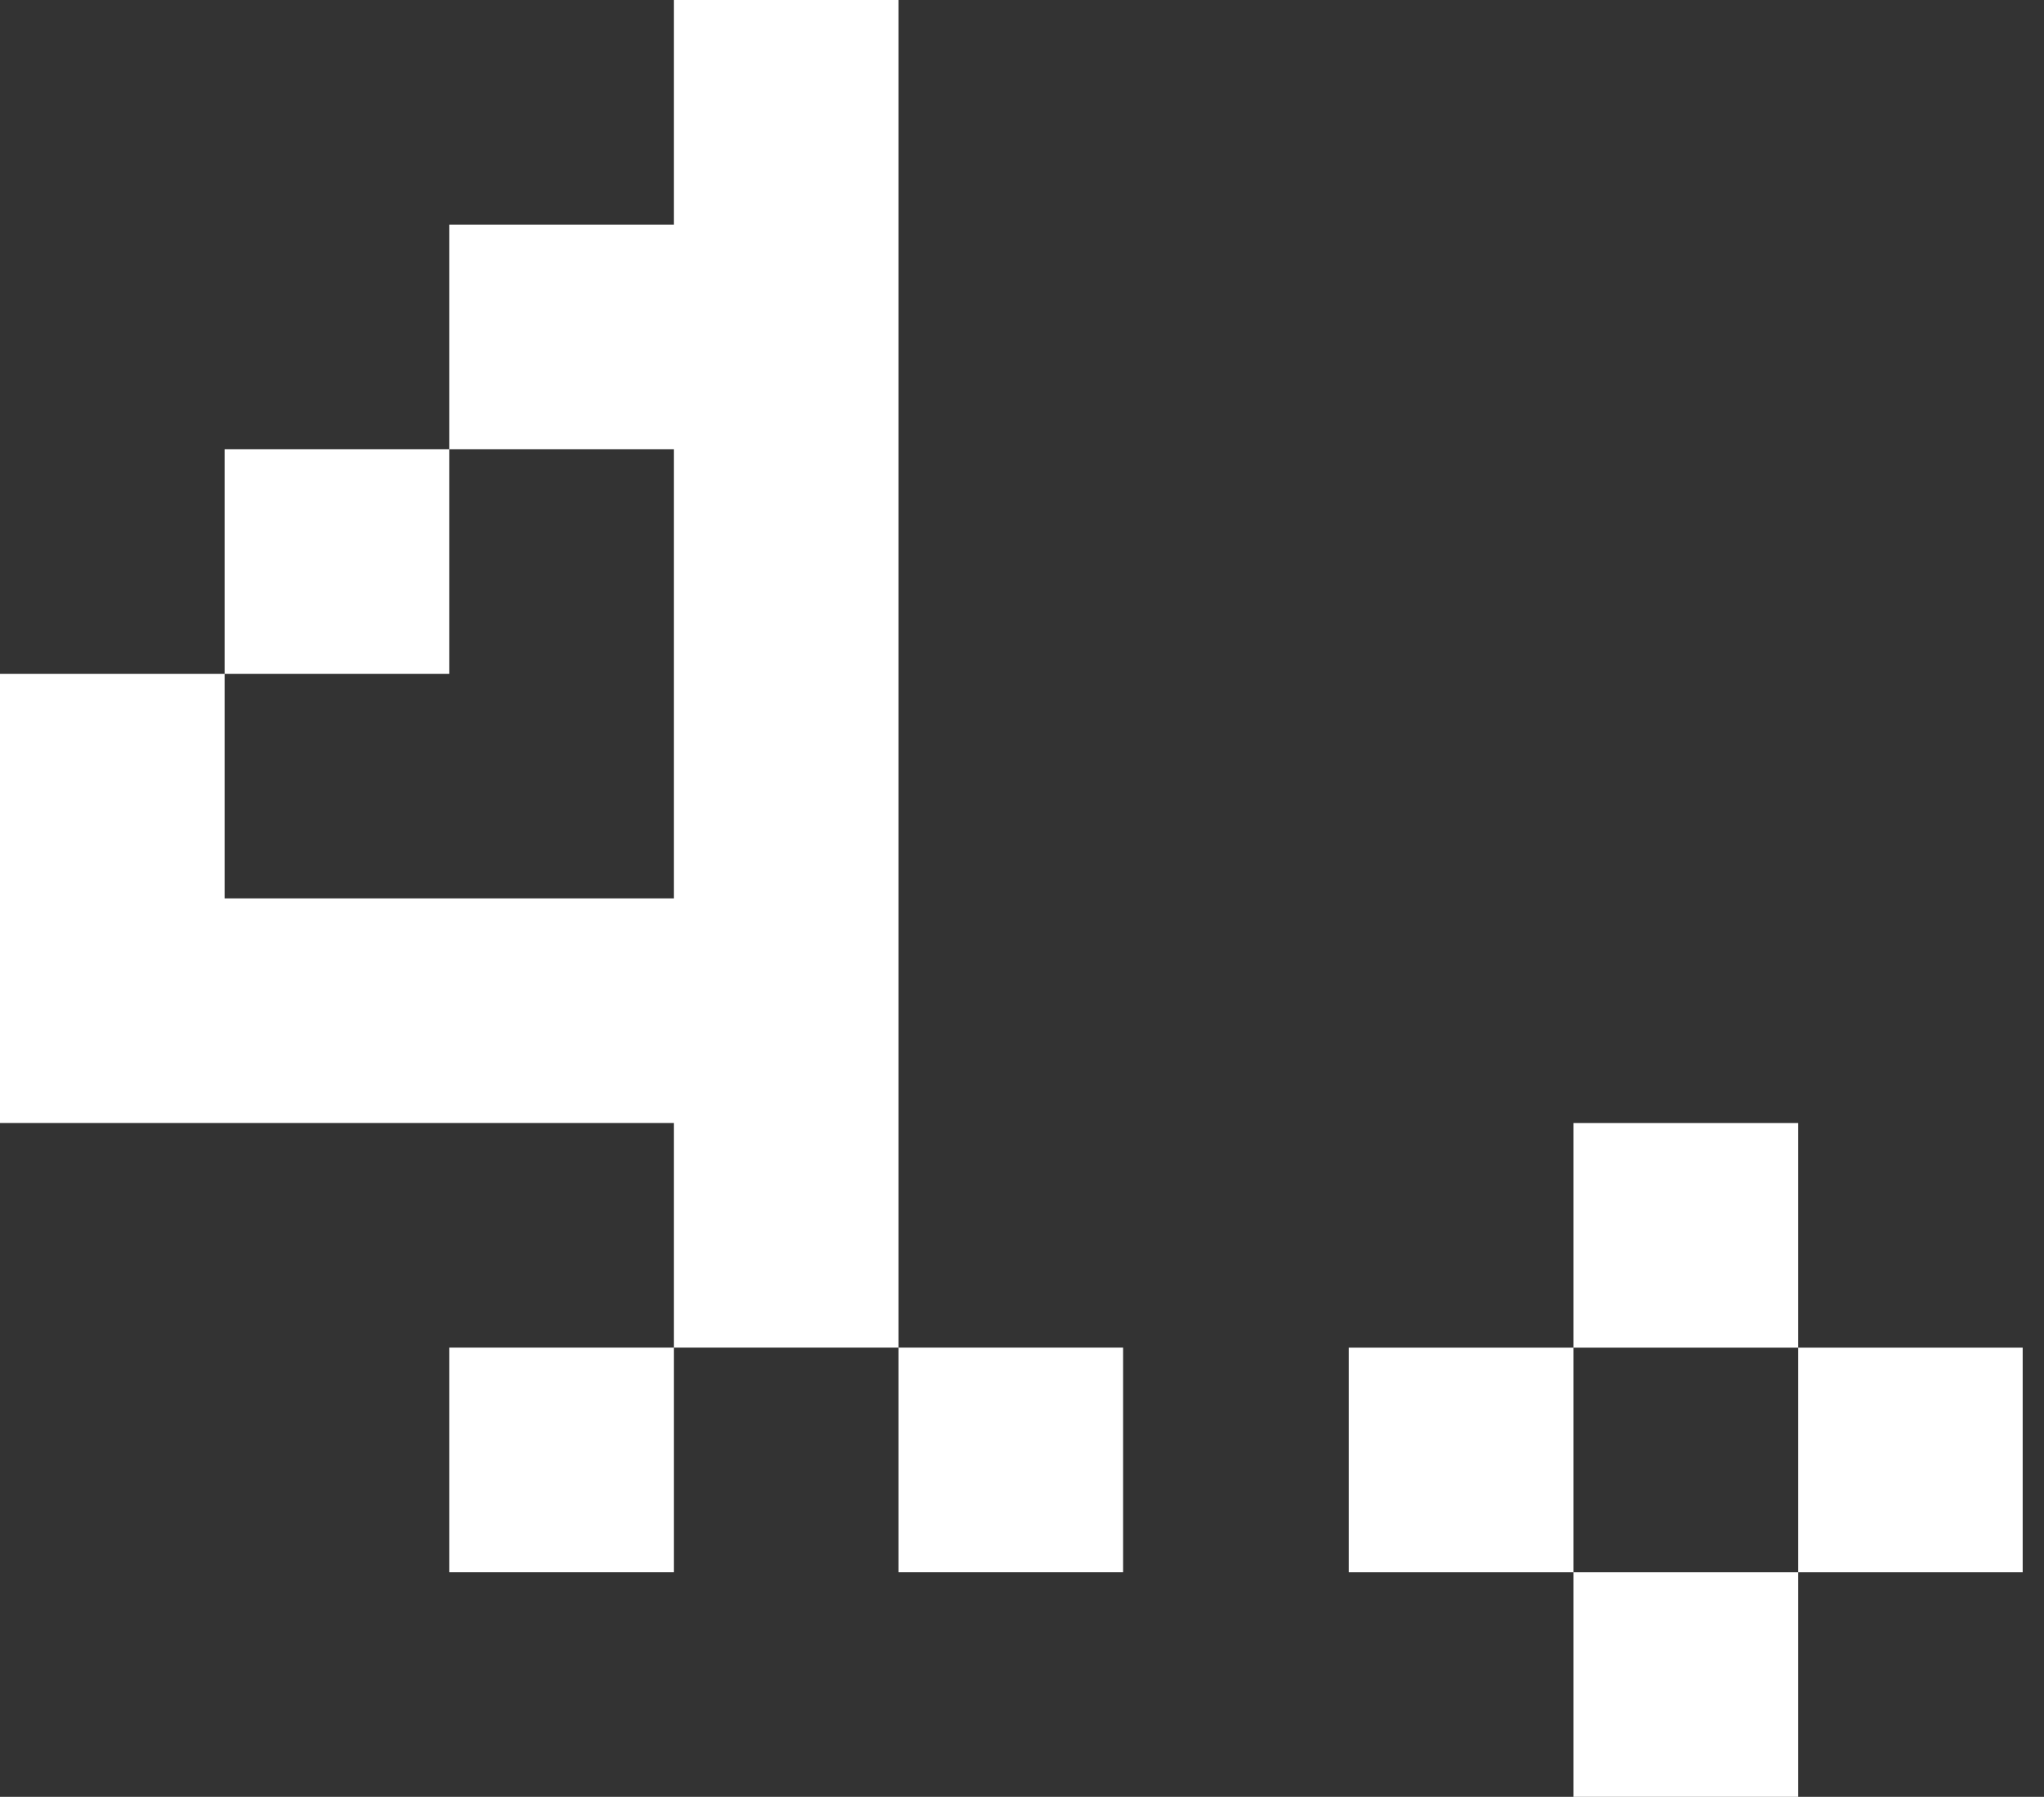 <svg width="91" height="80" viewBox="0 0 91 80" fill="none" xmlns="http://www.w3.org/2000/svg">
<rect x="0" y="0" width="91" height="80" fill="#333333" stroke="none"/>
<path d="M60.051 60.001H70.051V70.001H60.051V60.001ZM70.051 50.001H80.051V60.001H70.051V50.001ZM70.051 70.001H80.051V80.001H70.051V70.001ZM80.051 60.001H90.051V70.001H80.051V60.001Z" fill="white"/>
<path d="M30 50H40.001V60H30V50ZM30 40H40.001V50H30V40ZM30 30H40.001V40H30V30ZM30 20H40.001V30H30V20ZM40.001 60H50.001V70.001H40.001V60ZM20 60H30V70.001H20V60ZM30 0H40.001V10H30V0ZM20 40H30V50H20V40ZM10 40H20V50H10V40ZM0 40H10V50H0V40ZM0 30H10V40H0V30ZM30 10H40.001V20H30V10ZM10 20H20V30H10V20ZM20 10H30V20H20V10Z" fill="white"/>
</svg>
